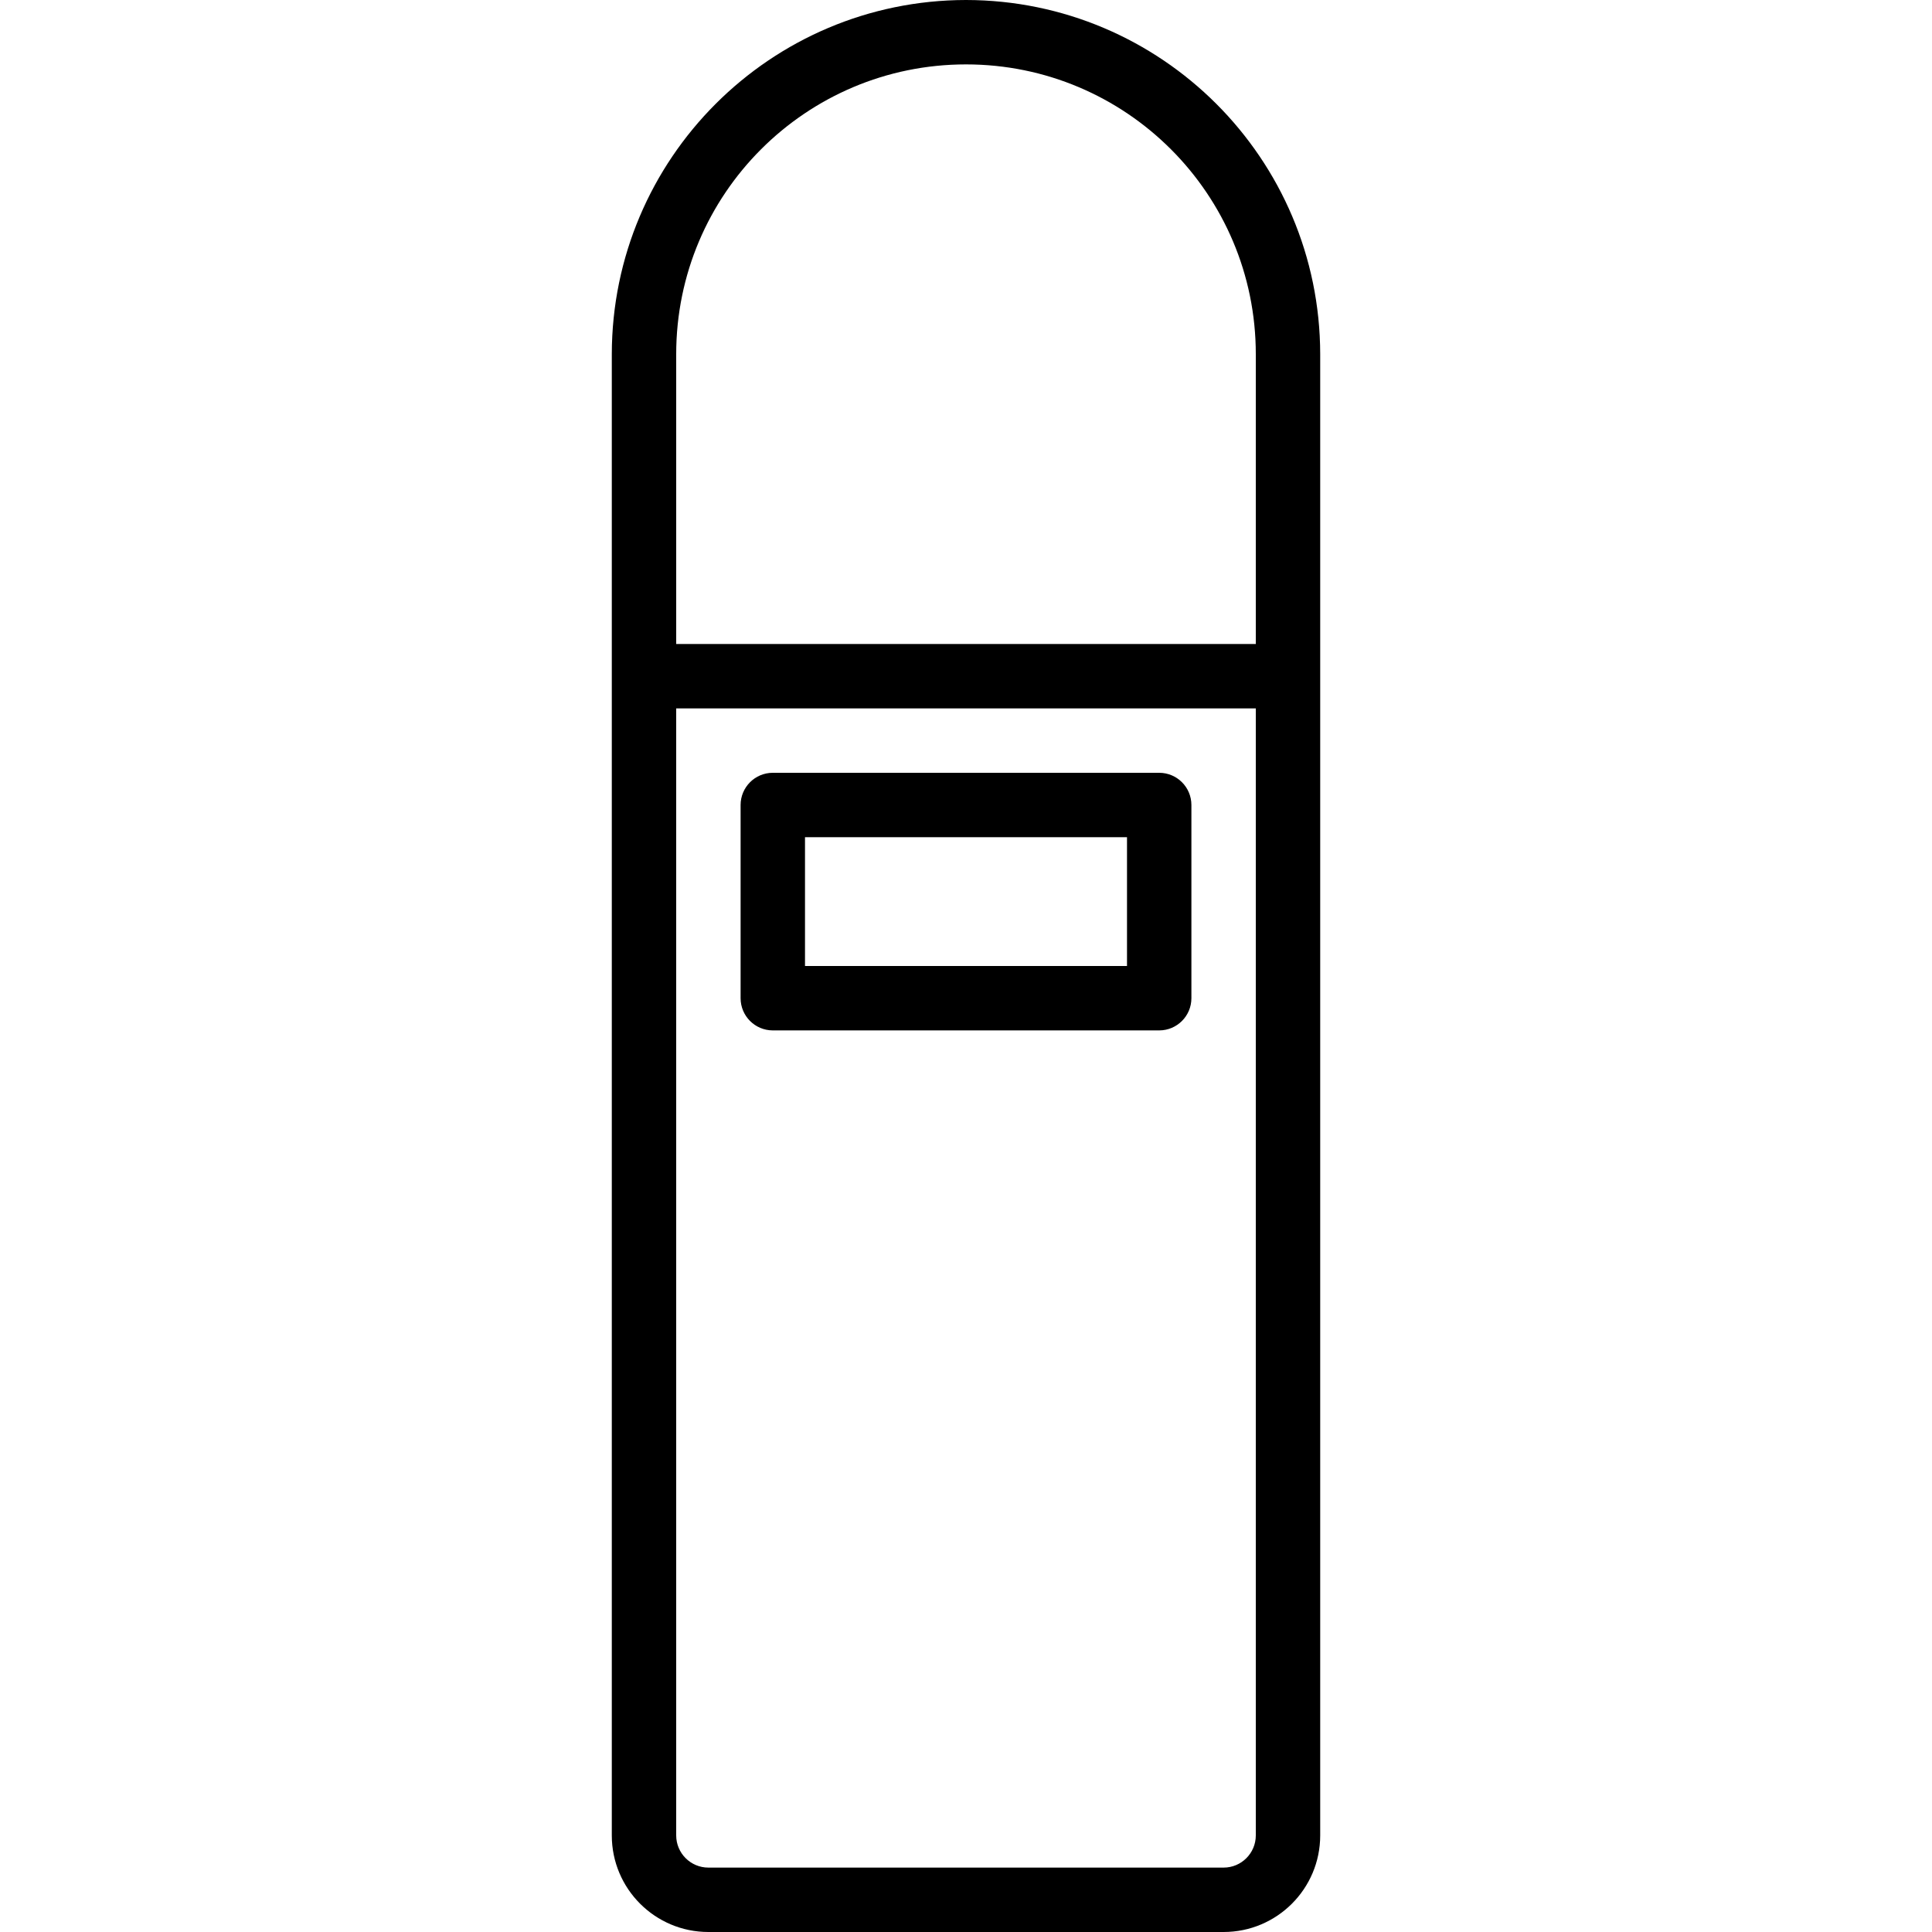 <svg height="480pt" viewBox="-151 0 479 480" width="480pt" xmlns="http://www.w3.org/2000/svg"><path d="m88.5 0c-48.578.059-87.941 39.422-88 88v368c0 13.254 10.746 24 24 24h128c13.254 0 24-10.746 24-24v-368c-.059-48.578-39.422-87.941-88-88zm72 456c0 4.418-3.582 8-8 8h-128c-4.418 0-8-3.582-8-8v-280h144zm0-296h-144v-72c0-39.766 32.234-72 72-72s72 32.234 72 72zm0 0"/><path d="m40.5 256h96c4.418 0 8-3.582 8-8v-48c0-4.418-3.582-8-8-8h-96c-4.418 0-8 3.582-8 8v48c0 4.418 3.582 8 8 8zm8-48h80v32h-80zm0 0"/></svg>